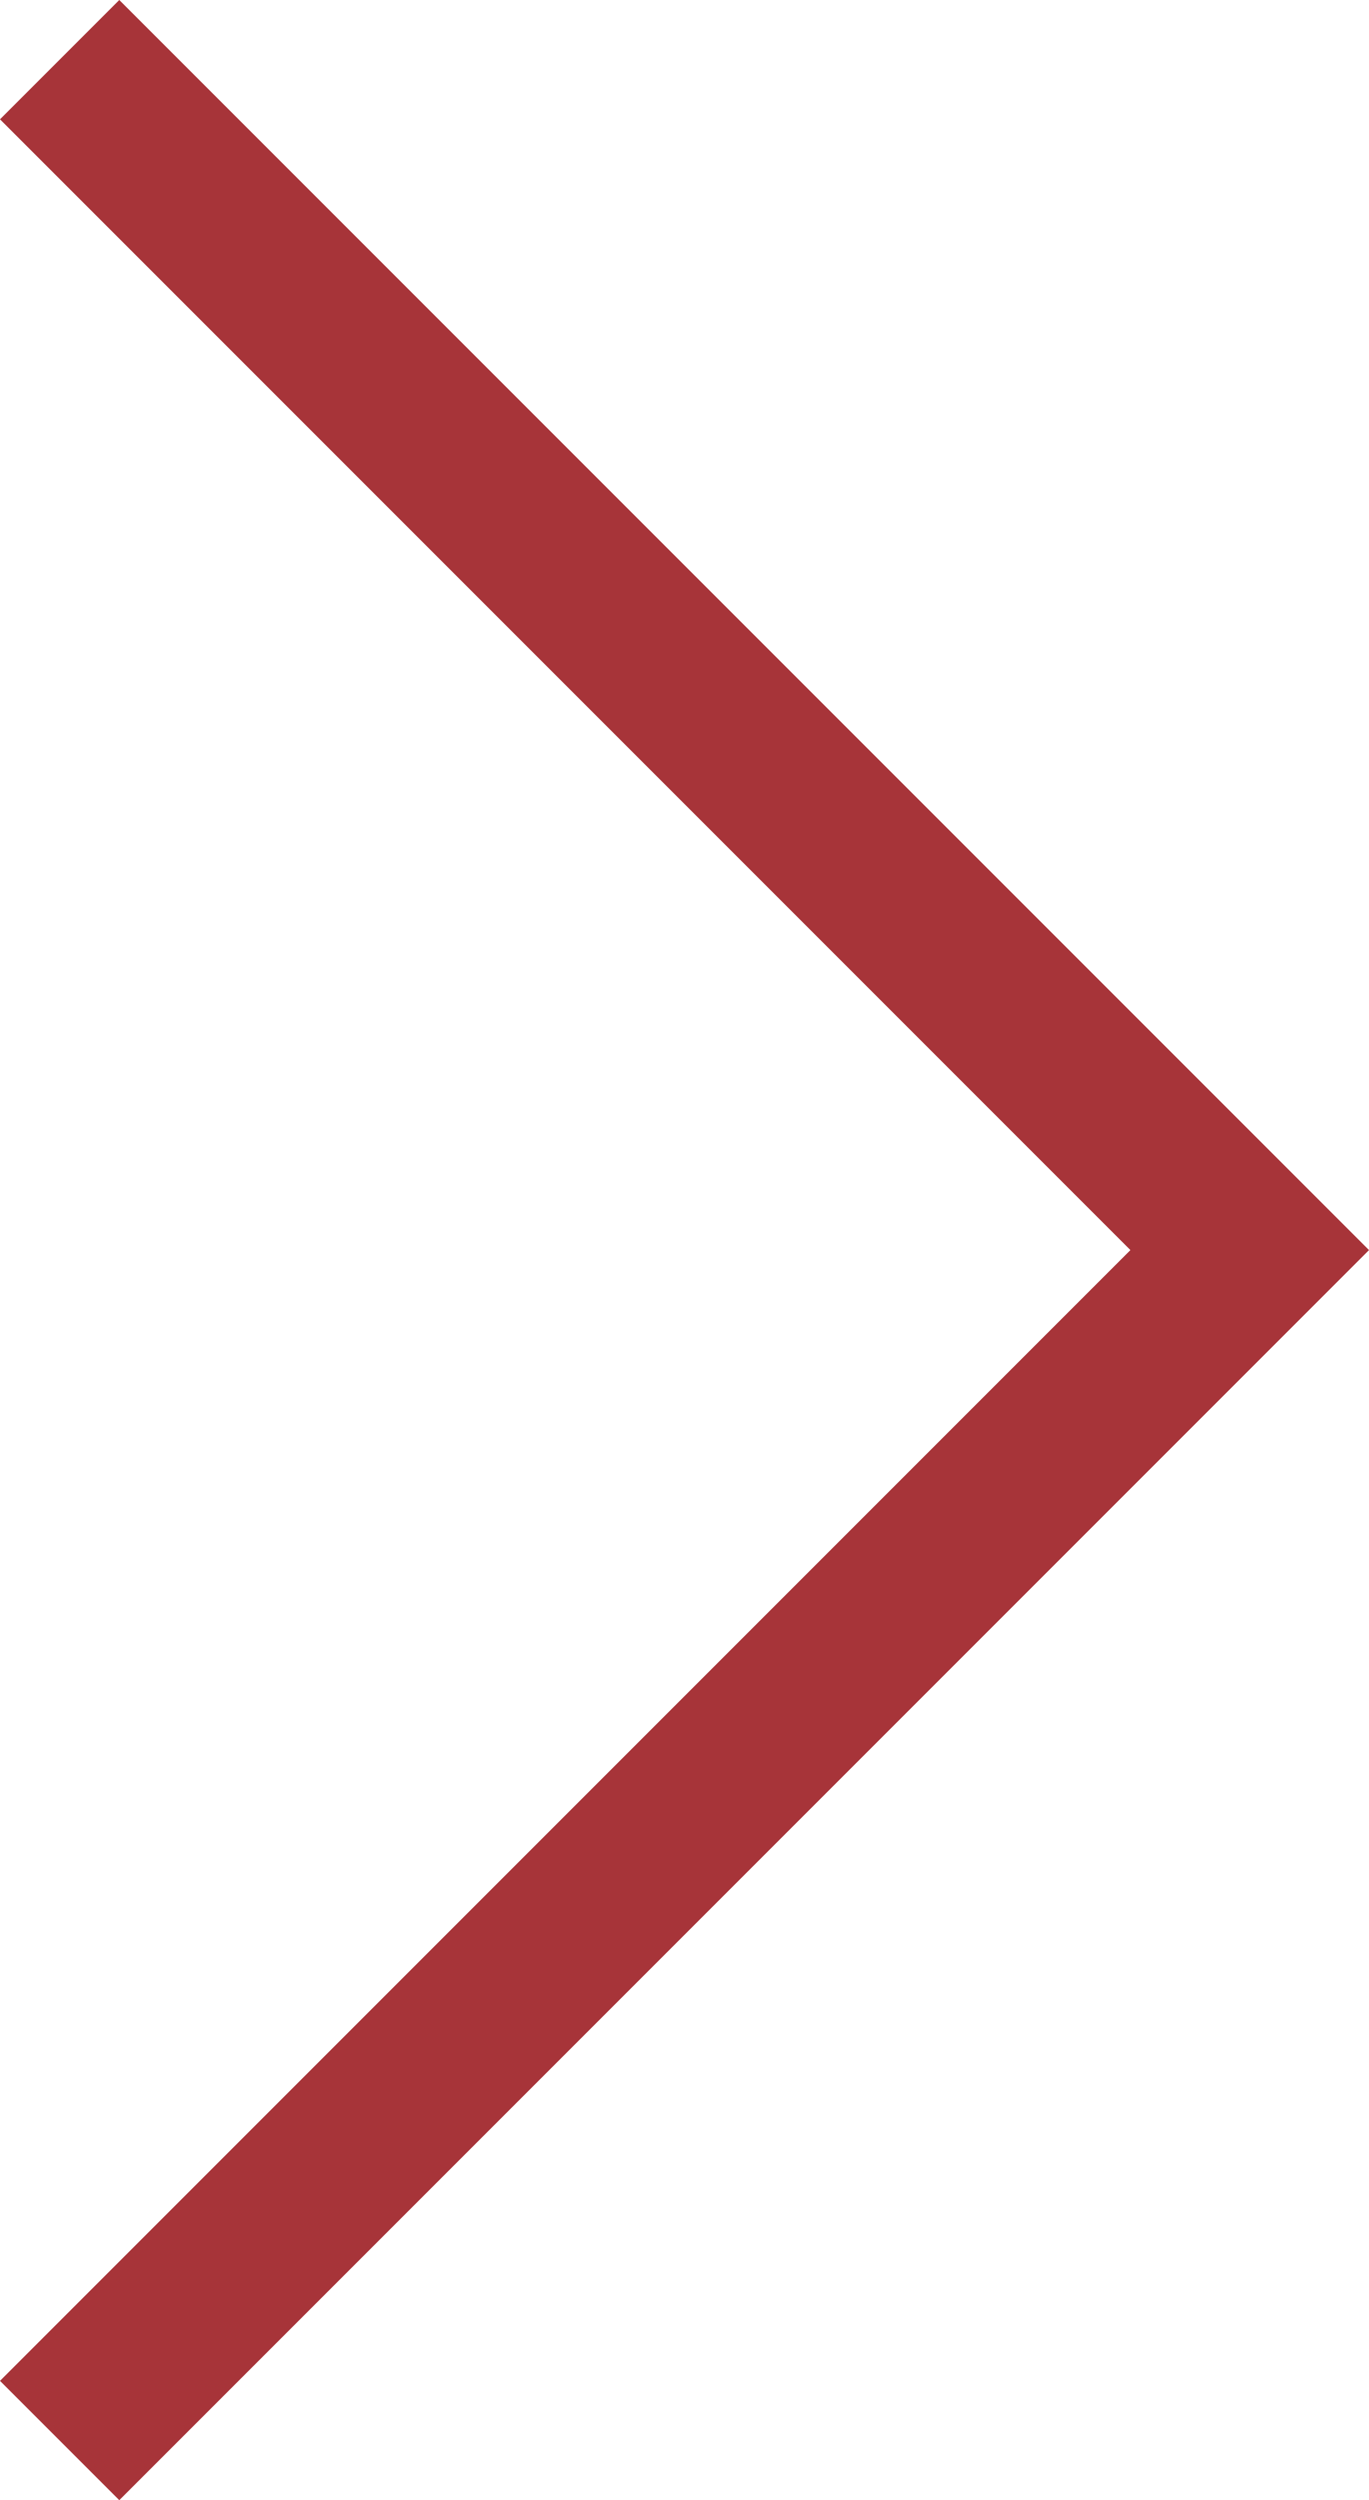 <?xml version="1.0" encoding="utf-8"?>
<!-- Generator: Adobe Illustrator 21.0.0, SVG Export Plug-In . SVG Version: 6.00 Build 0)  -->
<svg version="1.1" id="레이어_1" xmlns="http://www.w3.org/2000/svg" xmlns:xlink="http://www.w3.org/1999/xlink" x="0px"
	 y="0px" viewBox="0 0 24.1 44" style="enable-background:new 0 0 24.1 44;" xml:space="preserve">
<style type="text/css">
	.st0{fill:#A73439;}
</style>
<path class="st0" d="M24.1,22l-22,22L0,41.9L19.9,22L0,2.1L2.1,0L24.1,22L24.1,22L24.1,22z"/>
</svg>
